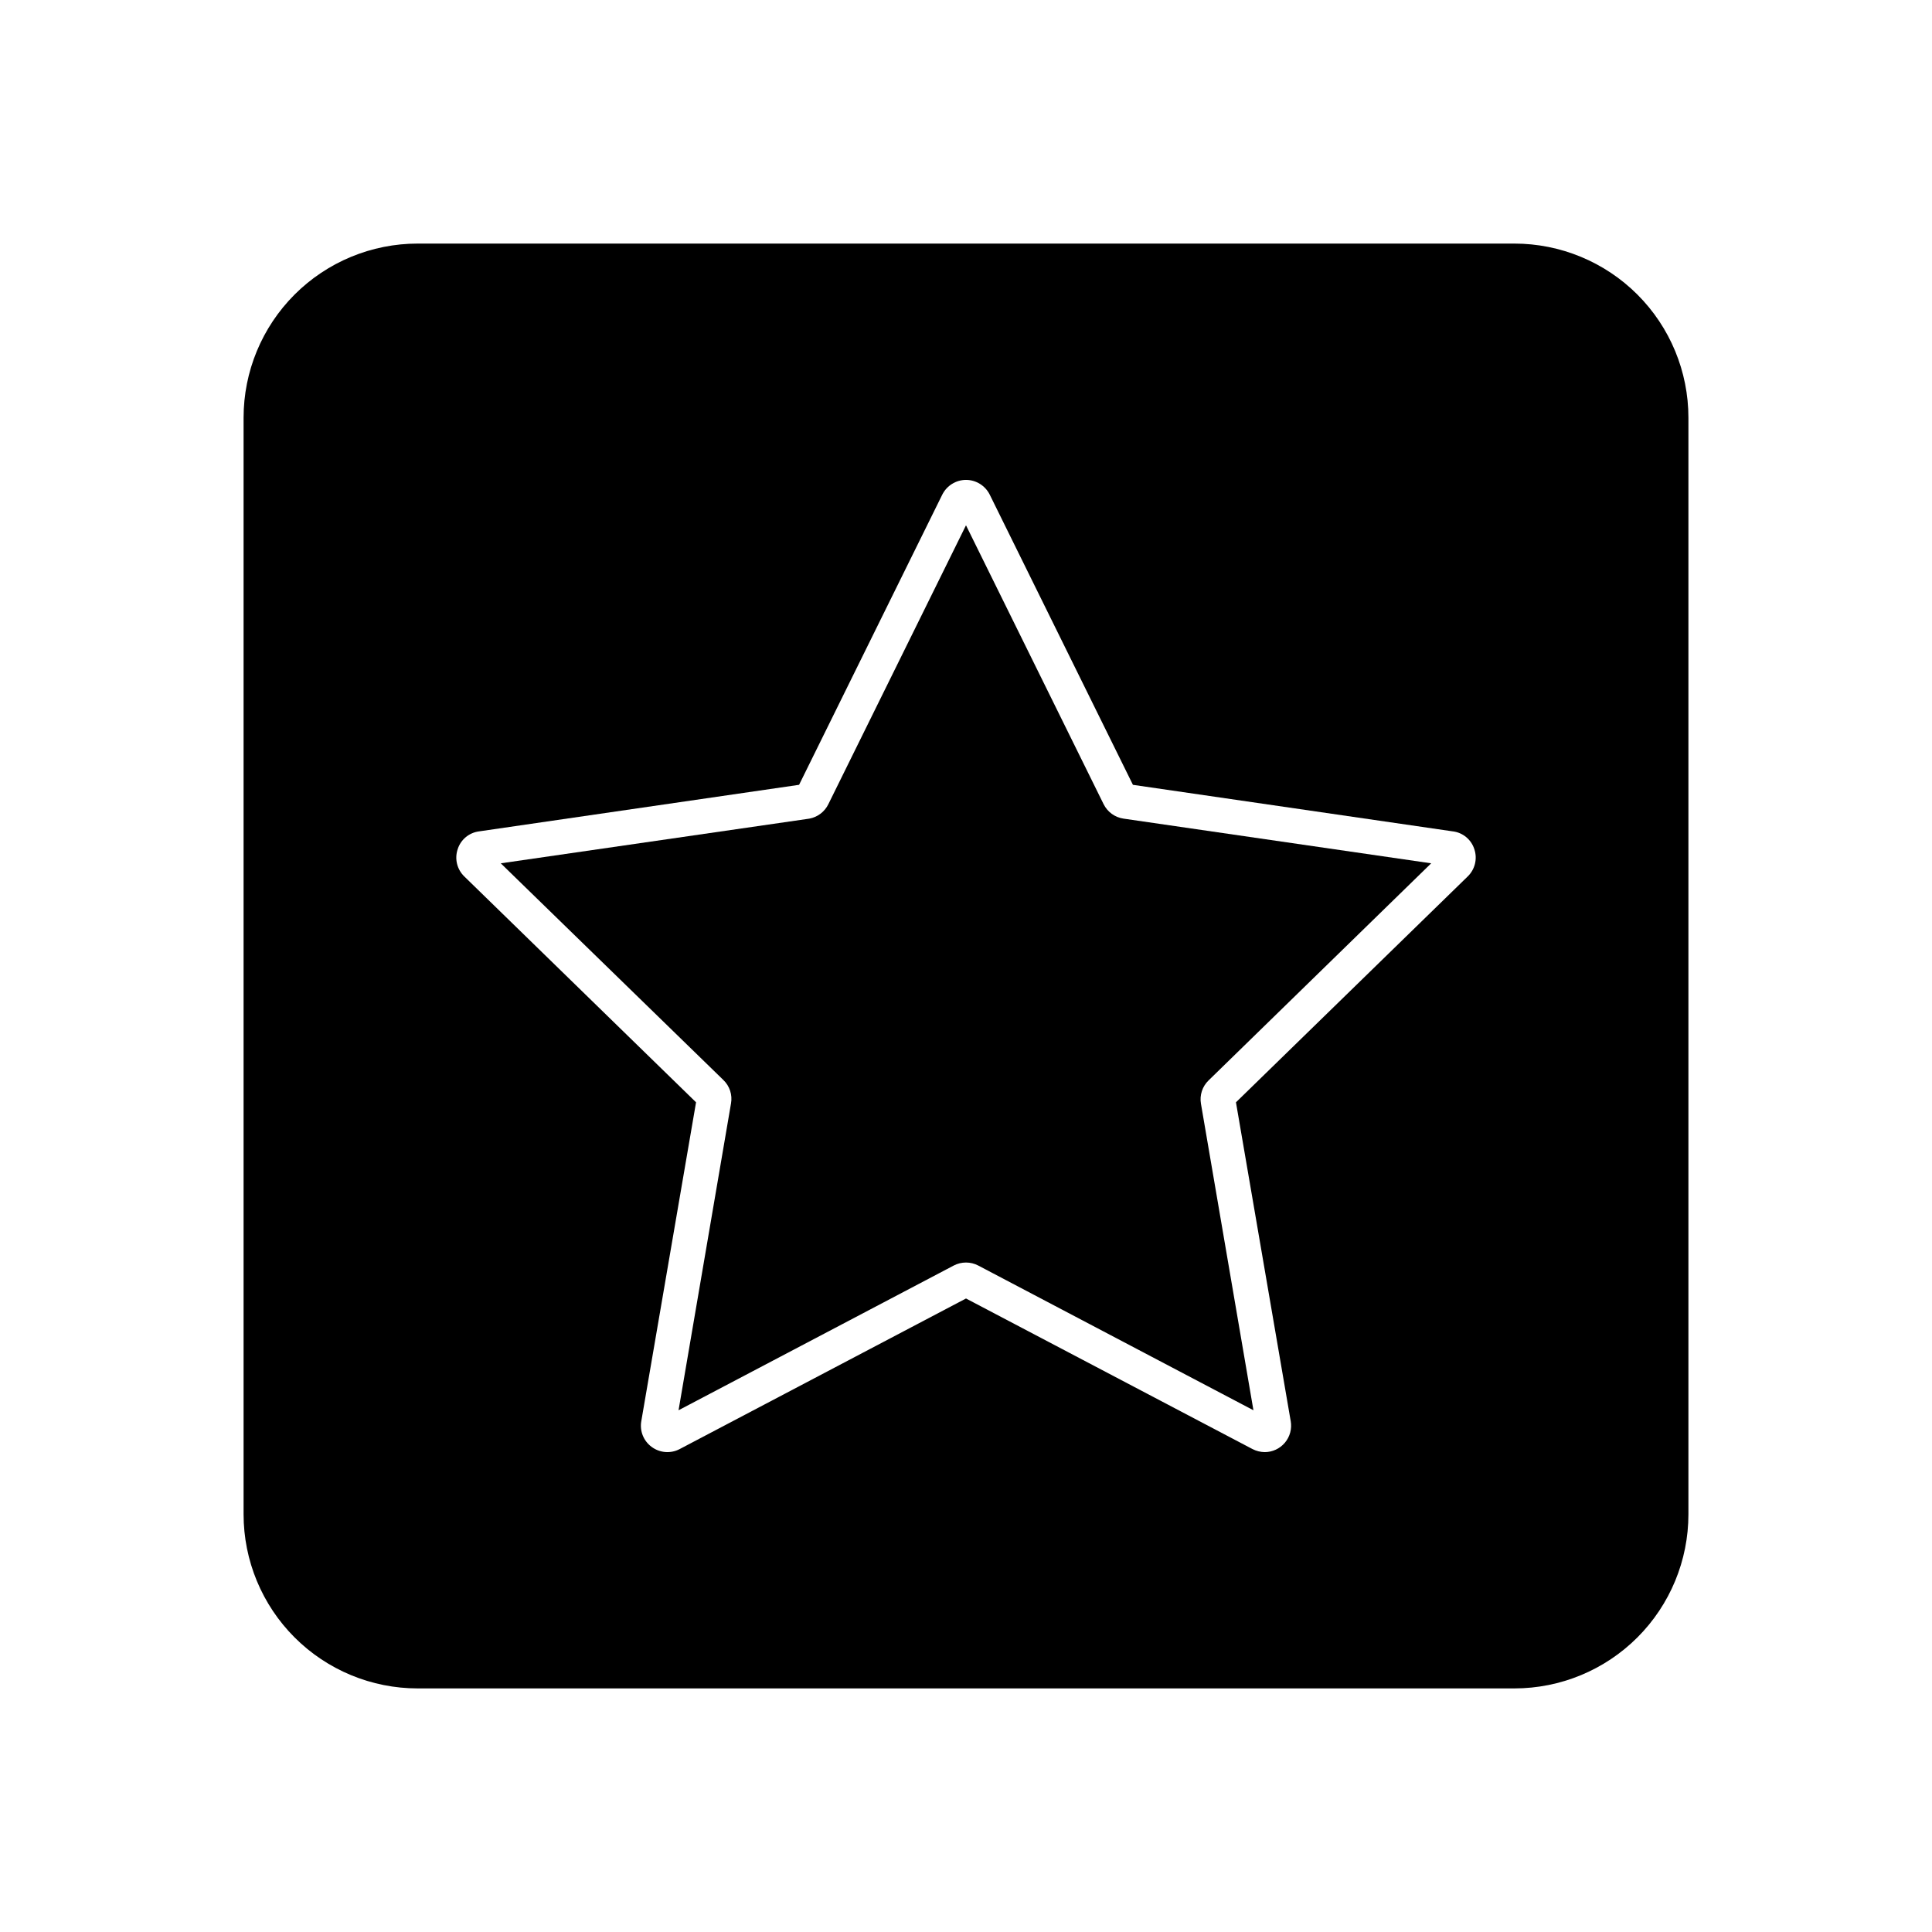 <?xml version="1.0" encoding="UTF-8"?>
<!-- Uploaded to: ICON Repo, www.svgrepo.com, Generator: ICON Repo Mixer Tools -->
<svg fill="#000000" width="800px" height="800px" version="1.1" viewBox="144 144 512 512" xmlns="http://www.w3.org/2000/svg">
 <g>
  <path d="m436.47 357.12-36.473-73.91-36.477 73.91c-0.977 2.004-2.844 3.426-5.039 3.828l-81.77 11.84 58.996 57.434c1.668 1.598 2.422 3.926 2.016 6.199l-13.902 81.312 72.902-38.34h-0.004c2.051-1.082 4.504-1.082 6.551 0l72.902 38.34-13.906-81.215c-0.398-2.269 0.355-4.594 2.016-6.195l58.996-57.535-81.516-11.84c-2.289-0.324-4.266-1.758-5.293-3.828z"/>
  <path d="m545.3 208.55h-290.6c-12.238 0-23.977 4.863-32.633 13.516-8.652 8.656-13.516 20.395-13.516 32.633v290.6c0 12.238 4.863 23.977 13.516 32.633 8.656 8.656 20.395 13.516 32.633 13.516h290.6c12.238 0 23.977-4.859 32.633-13.516s13.516-20.395 13.516-32.633v-290.6c0-12.238-4.859-23.977-13.516-32.633-8.656-8.652-20.395-13.516-32.633-13.516zm-12.344 167.72-61.414 59.852 14.508 84.488h0.004c0.355 2.039-0.207 4.133-1.539 5.715-1.332 1.586-3.297 2.5-5.363 2.5-1.125-0.016-2.227-0.293-3.227-0.809l-75.922-39.902-75.875 39.902c-2.371 1.25-5.246 1.031-7.406-0.555-2.16-1.562-3.238-4.223-2.769-6.852l14.508-84.488-61.414-59.852c-1.926-1.863-2.613-4.664-1.762-7.203 0.797-2.543 3-4.391 5.641-4.738l84.84-12.344 37.938-76.883v0.004c1.188-2.398 3.625-3.922 6.301-3.93 2.672 0.008 5.113 1.531 6.297 3.93l37.938 76.883 84.84 12.344v-0.004c2.641 0.348 4.844 2.195 5.644 4.738 0.848 2.539 0.16 5.34-1.766 7.203z"/>
 </g>
</svg>